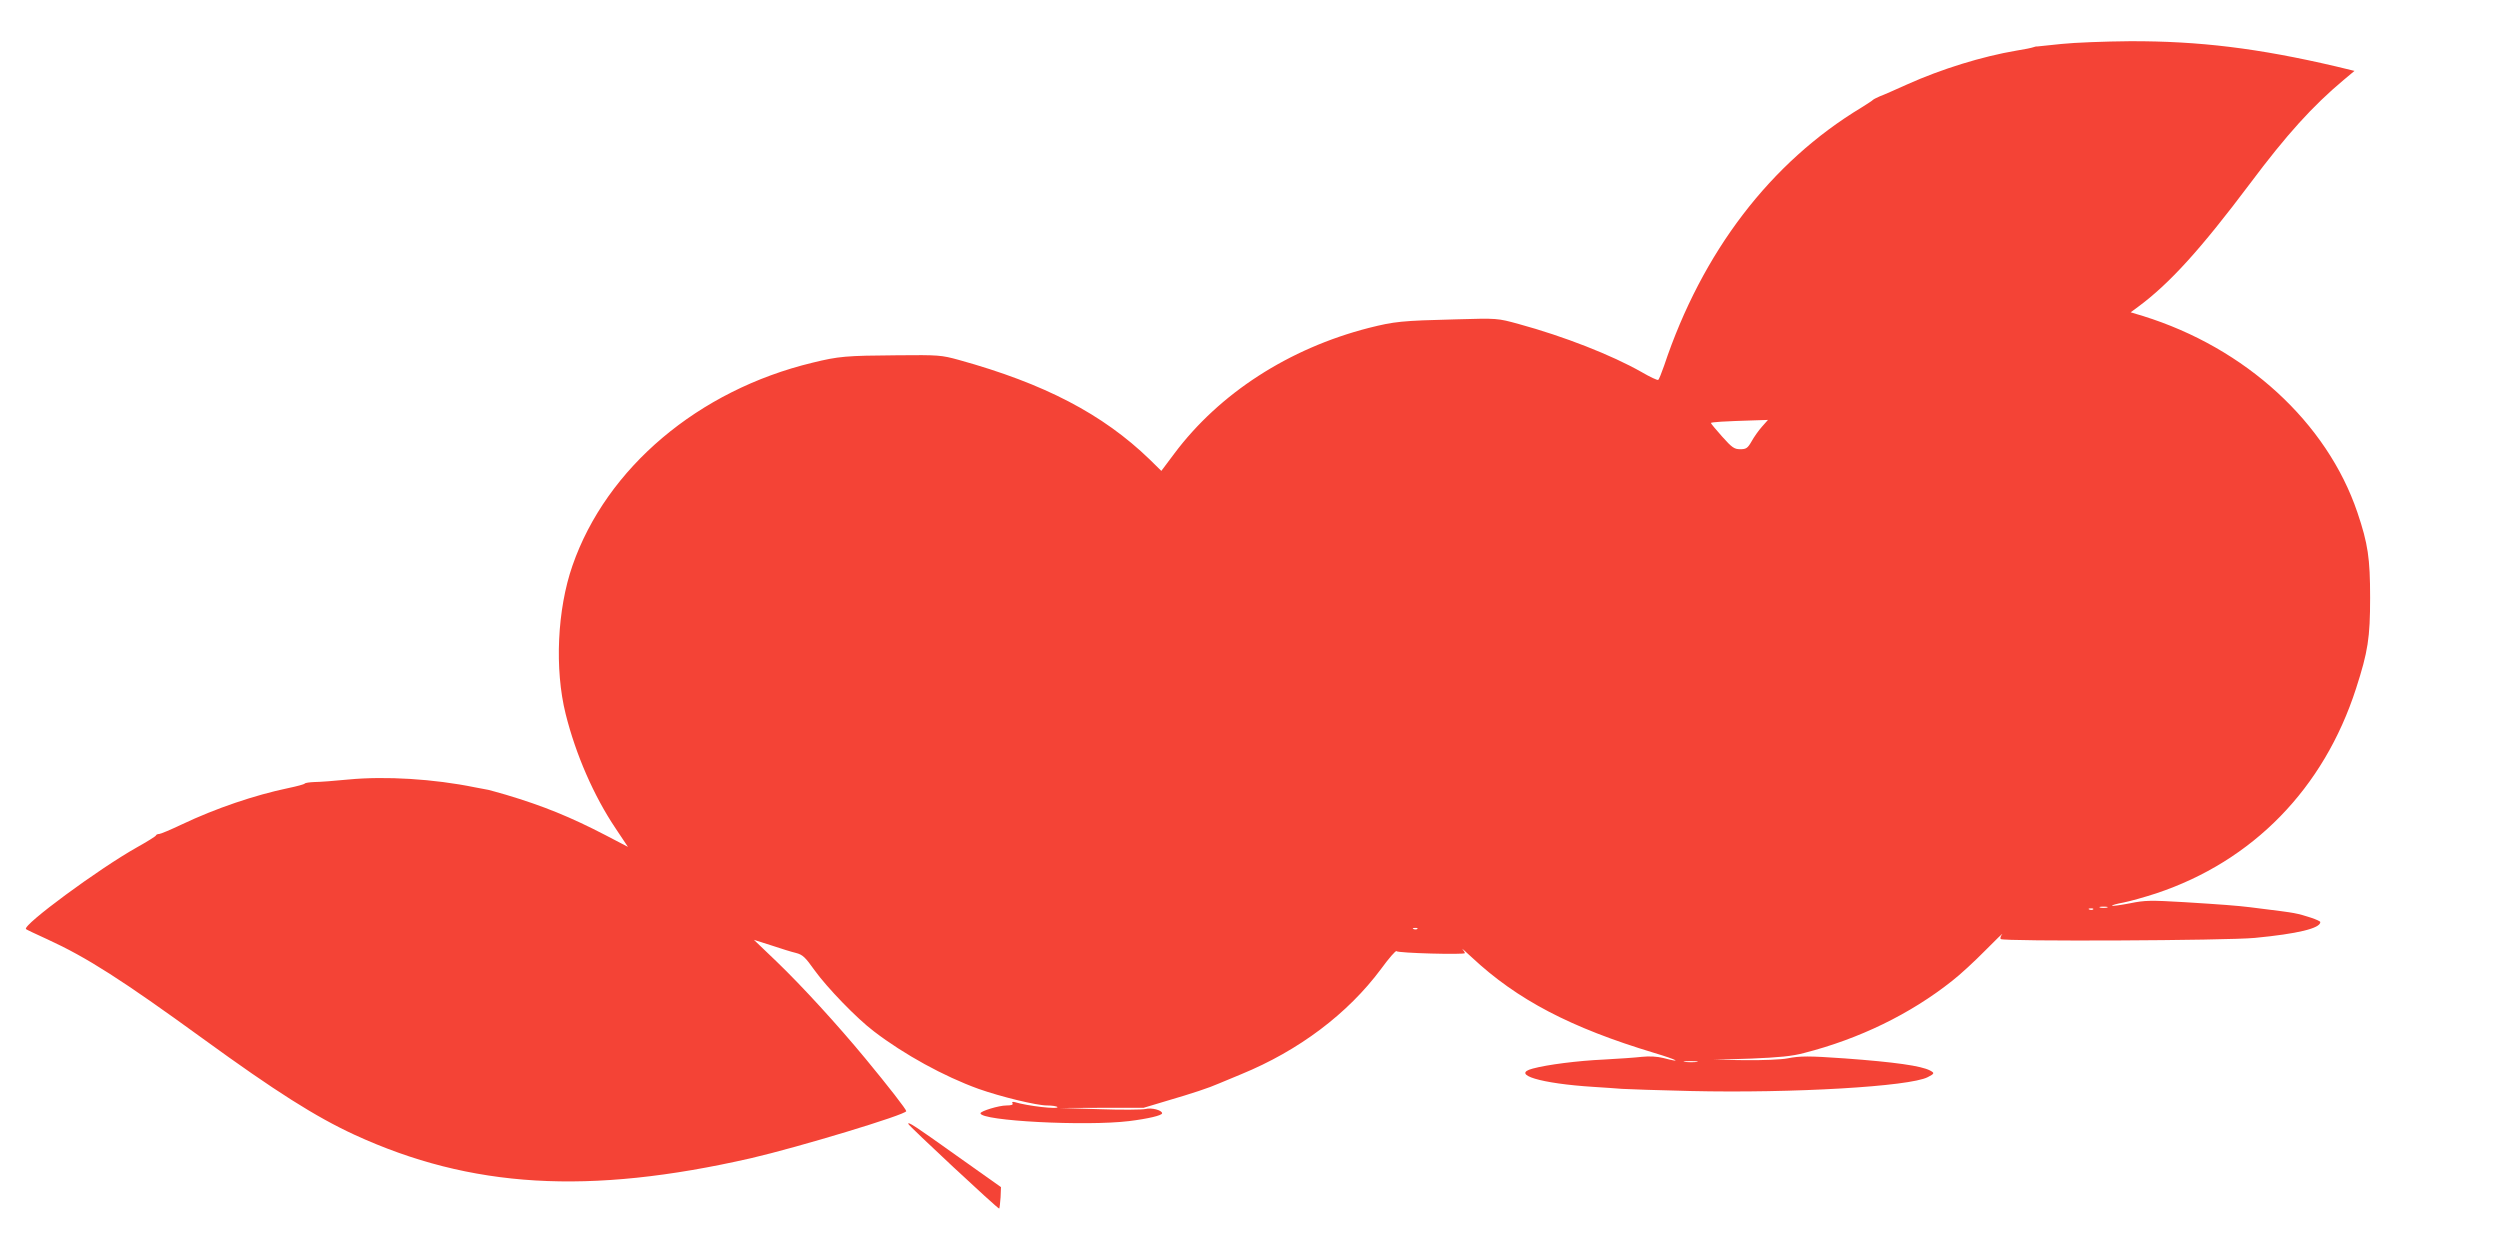 <?xml version="1.0" standalone="no"?>
<!DOCTYPE svg PUBLIC "-//W3C//DTD SVG 20010904//EN"
 "http://www.w3.org/TR/2001/REC-SVG-20010904/DTD/svg10.dtd">
<svg version="1.0" xmlns="http://www.w3.org/2000/svg"
 width="1280pt" height="640pt" viewBox="0 0 1280 640"
 preserveAspectRatio="xMidYMid meet">
<g transform="translate(0,640) scale(0.1,-0.1)"
fill="#f44336" stroke="none">
<path d="M10555 6175 c-66 -7 -122 -13 -125 -13 -3 1 -12 -1 -20 -4 -8 -3 -46
-11 -85 -17 -177 -30 -384 -94 -560 -173 -60 -27 -123 -55 -140 -61 -16 -7
-32 -15 -35 -18 -3 -4 -30 -21 -60 -40 -464 -280 -815 -738 -1010 -1322 -13
-37 -26 -70 -30 -72 -4 -3 -42 15 -85 40 -153 87 -398 183 -629 246 -109 30
-109 30 -320 24 -283 -7 -316 -11 -448 -44 -409 -105 -765 -335 -996 -644
l-66 -88 -60 59 c-240 232 -539 388 -976 509 -91 25 -104 26 -315 24 -265 -2
-300 -5 -435 -38 -584 -141 -1055 -538 -1229 -1039 -78 -224 -92 -530 -35
-759 52 -209 145 -421 255 -585 l64 -96 -113 59 c-181 94 -321 151 -512 208
-41 12 -82 23 -90 25 -8 1 -39 7 -69 13 -210 43 -457 58 -646 40 -71 -7 -150
-13 -175 -13 -25 -1 -47 -4 -50 -8 -3 -4 -41 -14 -84 -23 -172 -36 -370 -103
-545 -186 -57 -27 -109 -49 -116 -49 -8 0 -15 -3 -17 -8 -1 -4 -46 -32 -98
-61 -197 -111 -586 -398 -567 -418 3 -3 52 -26 109 -52 203 -93 384 -209 797
-509 373 -271 577 -400 776 -492 596 -274 1198 -310 2030 -120 242 56 795 223
795 241 0 9 -90 125 -209 269 -143 173 -325 372 -455 497 l-116 111 88 -28
c48 -16 105 -34 127 -39 35 -9 48 -22 95 -88 63 -88 216 -247 305 -314 154
-118 358 -230 535 -294 113 -40 297 -85 351 -85 26 0 50 -4 53 -8 8 -13 -152
5 -218 25 -12 3 -16 1 -12 -6 5 -7 -6 -11 -31 -11 -39 0 -133 -29 -133 -40 0
-39 539 -67 761 -40 97 12 169 29 169 40 0 16 -55 30 -85 22 -16 -4 -122 -5
-235 -1 l-205 6 215 1 215 0 120 36 c130 38 215 66 267 89 18 8 69 29 113 47
295 121 546 310 716 539 40 55 76 96 79 91 6 -10 350 -19 350 -10 0 4 -6 13
-12 20 -7 8 14 -10 47 -41 233 -218 507 -361 935 -490 120 -36 149 -53 46 -26
-32 8 -71 10 -110 6 -34 -4 -122 -10 -196 -14 -132 -6 -288 -26 -362 -46 -115
-30 39 -77 313 -94 52 -3 117 -8 144 -10 28 -2 185 -7 350 -11 525 -12 1123
23 1215 71 35 18 36 21 12 34 -46 24 -179 43 -437 62 -187 13 -226 13 -294 0
-29 -6 -126 -10 -215 -9 l-161 2 190 6 c144 6 210 12 273 29 281 72 543 199
757 369 39 30 115 100 170 156 55 56 94 93 86 83 -8 -10 -11 -21 -7 -25 14
-13 1159 -8 1301 6 219 21 335 49 335 81 0 8 -81 36 -135 46 -26 5 -79 12
-225 30 -65 8 -144 14 -337 26 -171 10 -200 10 -278 -6 -47 -9 -89 -15 -91
-12 -3 2 24 10 58 16 35 7 110 28 168 47 495 165 858 537 1023 1049 61 189 72
259 72 465 0 202 -11 276 -65 436 -156 461 -573 843 -1098 1006 l-63 19 38 28
c161 119 319 293 573 631 187 250 320 397 480 531 l55 46 -95 23 c-398 93
-699 130 -1055 129 -126 -1 -284 -7 -350 -14z m-1534 -1960 c-17 -19 -41 -53
-53 -75 -20 -35 -28 -40 -58 -40 -30 0 -42 8 -92 64 -32 36 -58 67 -58 70 0 5
64 9 229 14 l63 2 -31 -35z m1767 -2462 c-10 -2 -26 -2 -35 0 -10 3 -2 5 17 5
19 0 27 -2 18 -5z m-71 -9 c-3 -3 -12 -4 -19 -1 -8 3 -5 6 6 6 11 1 17 -2 13
-5z m-3460 -100 c-3 -3 -12 -4 -19 -1 -8 3 -5 6 6 6 11 1 17 -2 13 -5z m1431
-681 c-15 -2 -42 -2 -60 0 -18 2 -6 4 27 4 33 0 48 -2 33 -4z"/>
<path d="M4650 646 c0 -8 461 -438 466 -434 2 3 5 29 7 58 l2 52 -230 163
c-209 149 -245 173 -245 161z"/>
</g>
</svg>
